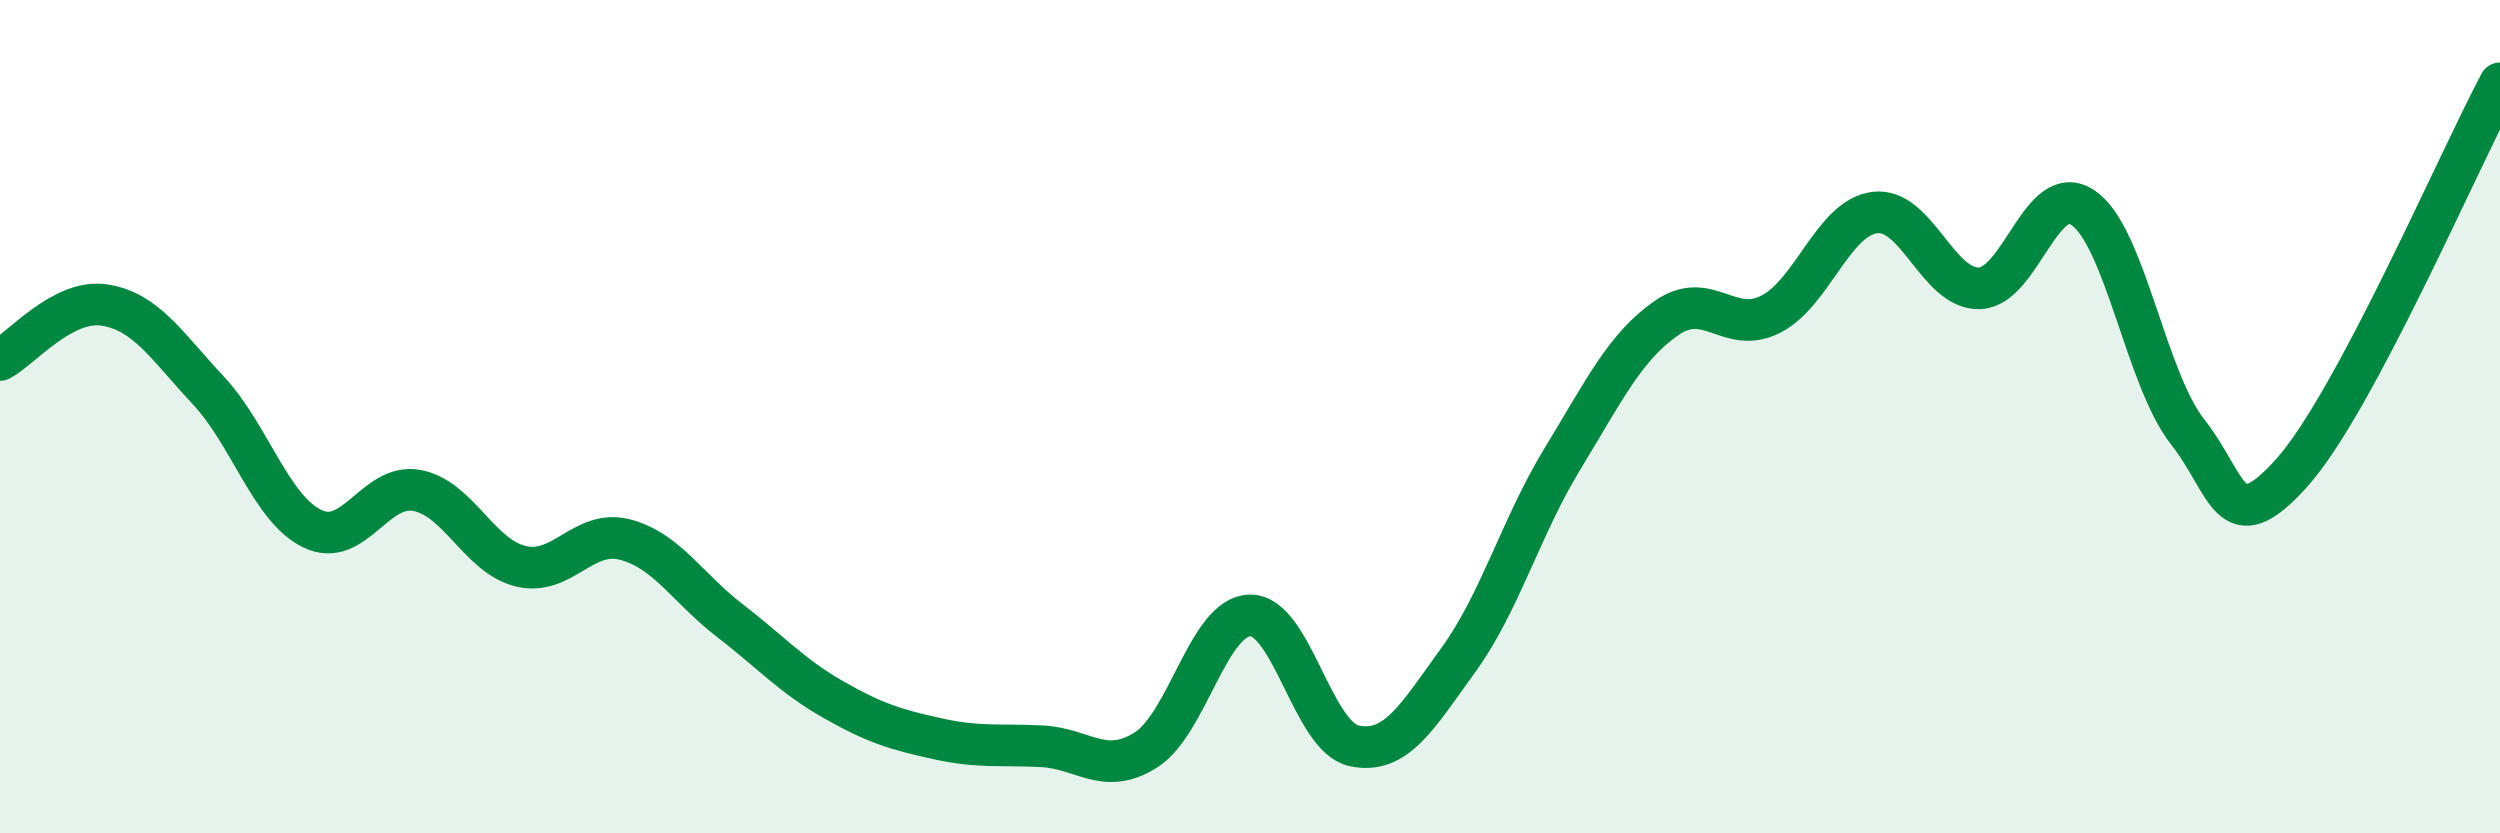 
    <svg width="60" height="20" viewBox="0 0 60 20" xmlns="http://www.w3.org/2000/svg">
      <path
        d="M 0,8.64 C 0.5,8.38 1.5,7.17 2.5,7.32 C 3.5,7.47 4,8.3 5,9.37 C 6,10.44 6.5,12.21 7.5,12.69 C 8.5,13.17 9,11.59 10,11.77 C 11,11.95 11.5,13.35 12.5,13.59 C 13.5,13.83 14,12.69 15,12.95 C 16,13.21 16.5,14.11 17.5,14.88 C 18.5,15.65 19,16.22 20,16.79 C 21,17.36 21.5,17.51 22.5,17.73 C 23.5,17.95 24,17.86 25,17.91 C 26,17.96 26.5,18.63 27.5,18 C 28.5,17.37 29,14.79 30,14.77 C 31,14.75 31.5,17.69 32.5,17.9 C 33.5,18.11 34,17.22 35,15.84 C 36,14.46 36.5,12.65 37.5,11.01 C 38.5,9.37 39,8.32 40,7.63 C 41,6.94 41.5,8.05 42.5,7.54 C 43.5,7.03 44,5.22 45,5.1 C 46,4.98 46.5,6.94 47.5,6.92 C 48.5,6.9 49,4.3 50,4.99 C 51,5.68 51.5,9.09 52.5,10.36 C 53.5,11.63 53.5,13.02 55,11.35 C 56.5,9.68 59,3.87 60,2L60 20L0 20Z"
        fill="#008740"
        opacity="0.1"
        stroke-linecap="round"
        stroke-linejoin="round"
      />
      <path
        d="M 0,8.64 C 0.5,8.38 1.5,7.17 2.5,7.32 C 3.5,7.47 4,8.3 5,9.37 C 6,10.44 6.5,12.21 7.5,12.69 C 8.5,13.17 9,11.59 10,11.77 C 11,11.95 11.5,13.35 12.5,13.59 C 13.5,13.83 14,12.69 15,12.95 C 16,13.21 16.5,14.11 17.5,14.88 C 18.5,15.65 19,16.22 20,16.79 C 21,17.36 21.5,17.51 22.5,17.73 C 23.5,17.95 24,17.86 25,17.91 C 26,17.96 26.5,18.63 27.5,18 C 28.5,17.37 29,14.79 30,14.77 C 31,14.75 31.5,17.69 32.5,17.9 C 33.5,18.11 34,17.22 35,15.84 C 36,14.46 36.5,12.65 37.5,11.01 C 38.5,9.37 39,8.32 40,7.63 C 41,6.94 41.5,8.05 42.5,7.54 C 43.5,7.03 44,5.22 45,5.1 C 46,4.98 46.5,6.94 47.5,6.92 C 48.5,6.9 49,4.3 50,4.99 C 51,5.68 51.5,9.09 52.5,10.36 C 53.5,11.63 53.5,13.02 55,11.35 C 56.5,9.68 59,3.87 60,2"
        stroke="#008740"
        stroke-width="1"
        fill="none"
        stroke-linecap="round"
        stroke-linejoin="round"
      />
    </svg>
  